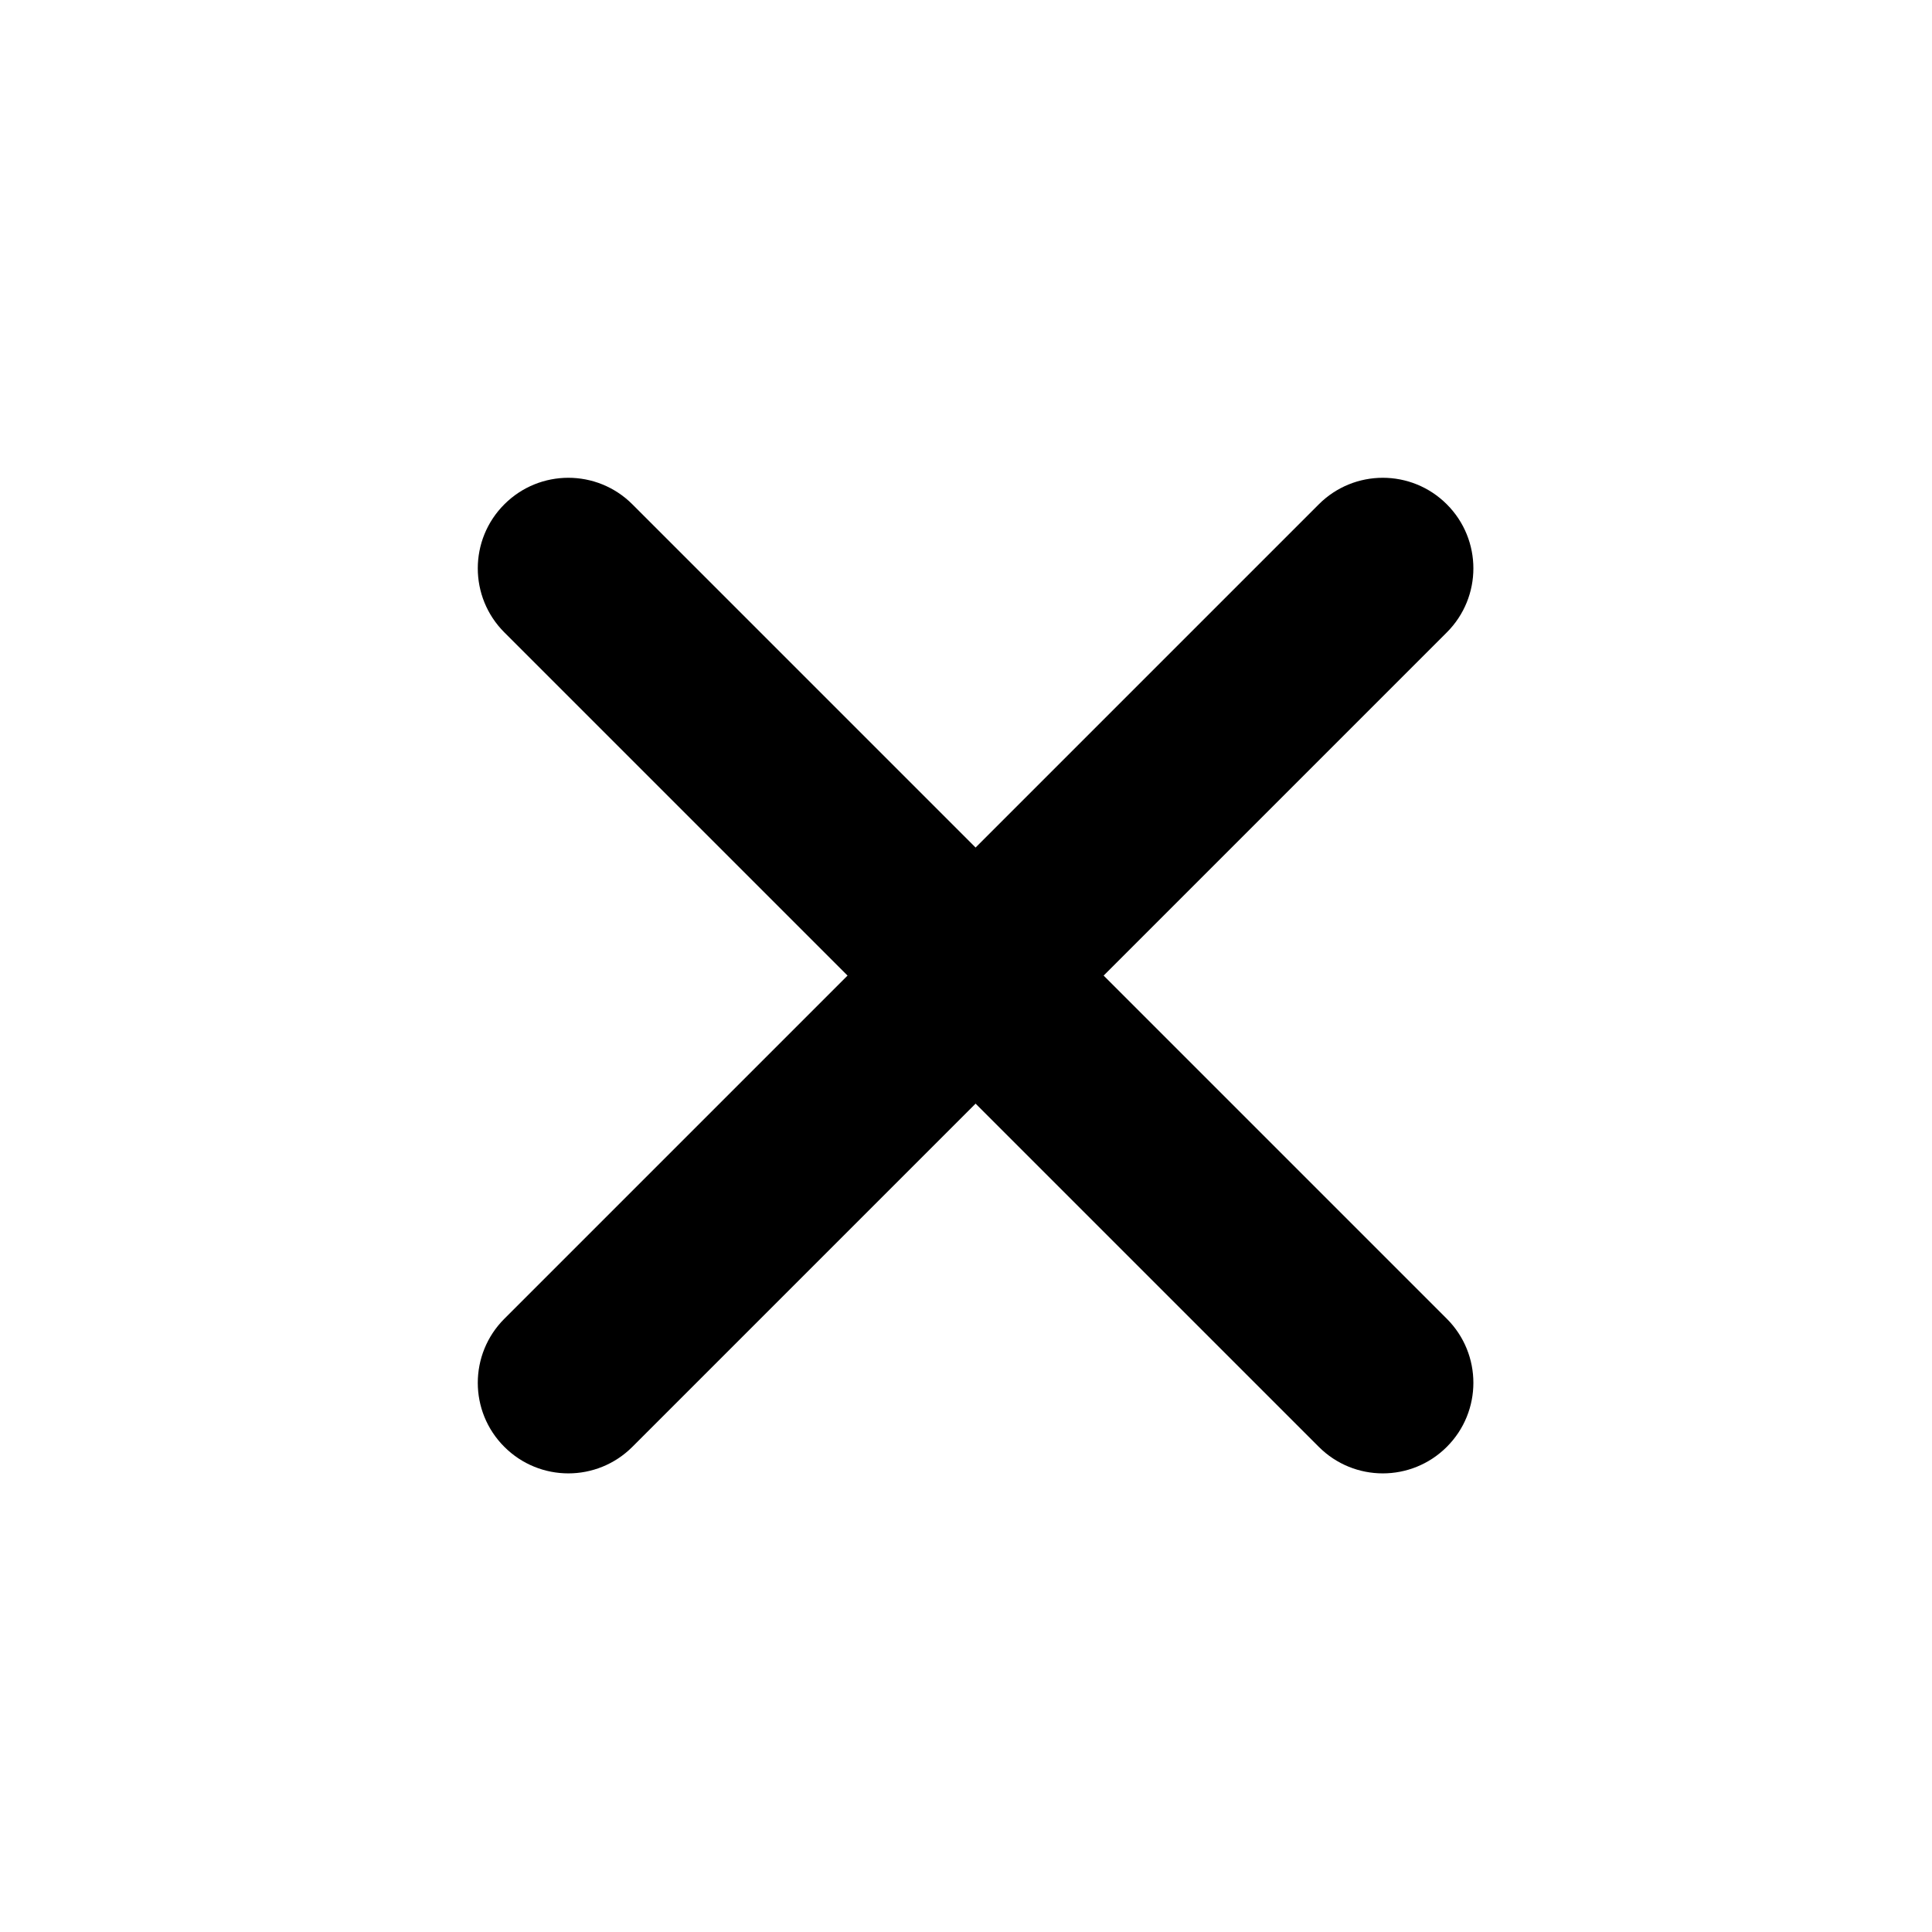<svg xmlns="http://www.w3.org/2000/svg" width="100%" viewBox="0 0 25 25" fill="none" >
                                                            <path d="M18.722 18.722C18.264 19.18 17.523 19.18 17.065 18.722L6.526 8.183C6.068 7.725 6.068 6.984 6.526 6.526C6.984 6.068 7.725 6.068 8.183 6.526L18.722 17.065C19.18 17.523 19.18 18.264 18.722 18.722Z"
                                                            fill="currentColor"></path>
                                                            <path d="M18.722 8.183L8.183 18.722C7.725 19.18 6.984 19.18 6.526 18.722C6.068 18.265 6.068 17.523 6.526 17.065L17.065 6.526C17.523 6.068 18.264 6.068 18.722 6.526C19.18 6.984 19.18 7.725 18.722 8.183Z"
                                                            fill="currentColor"></path>
                                                        </svg>